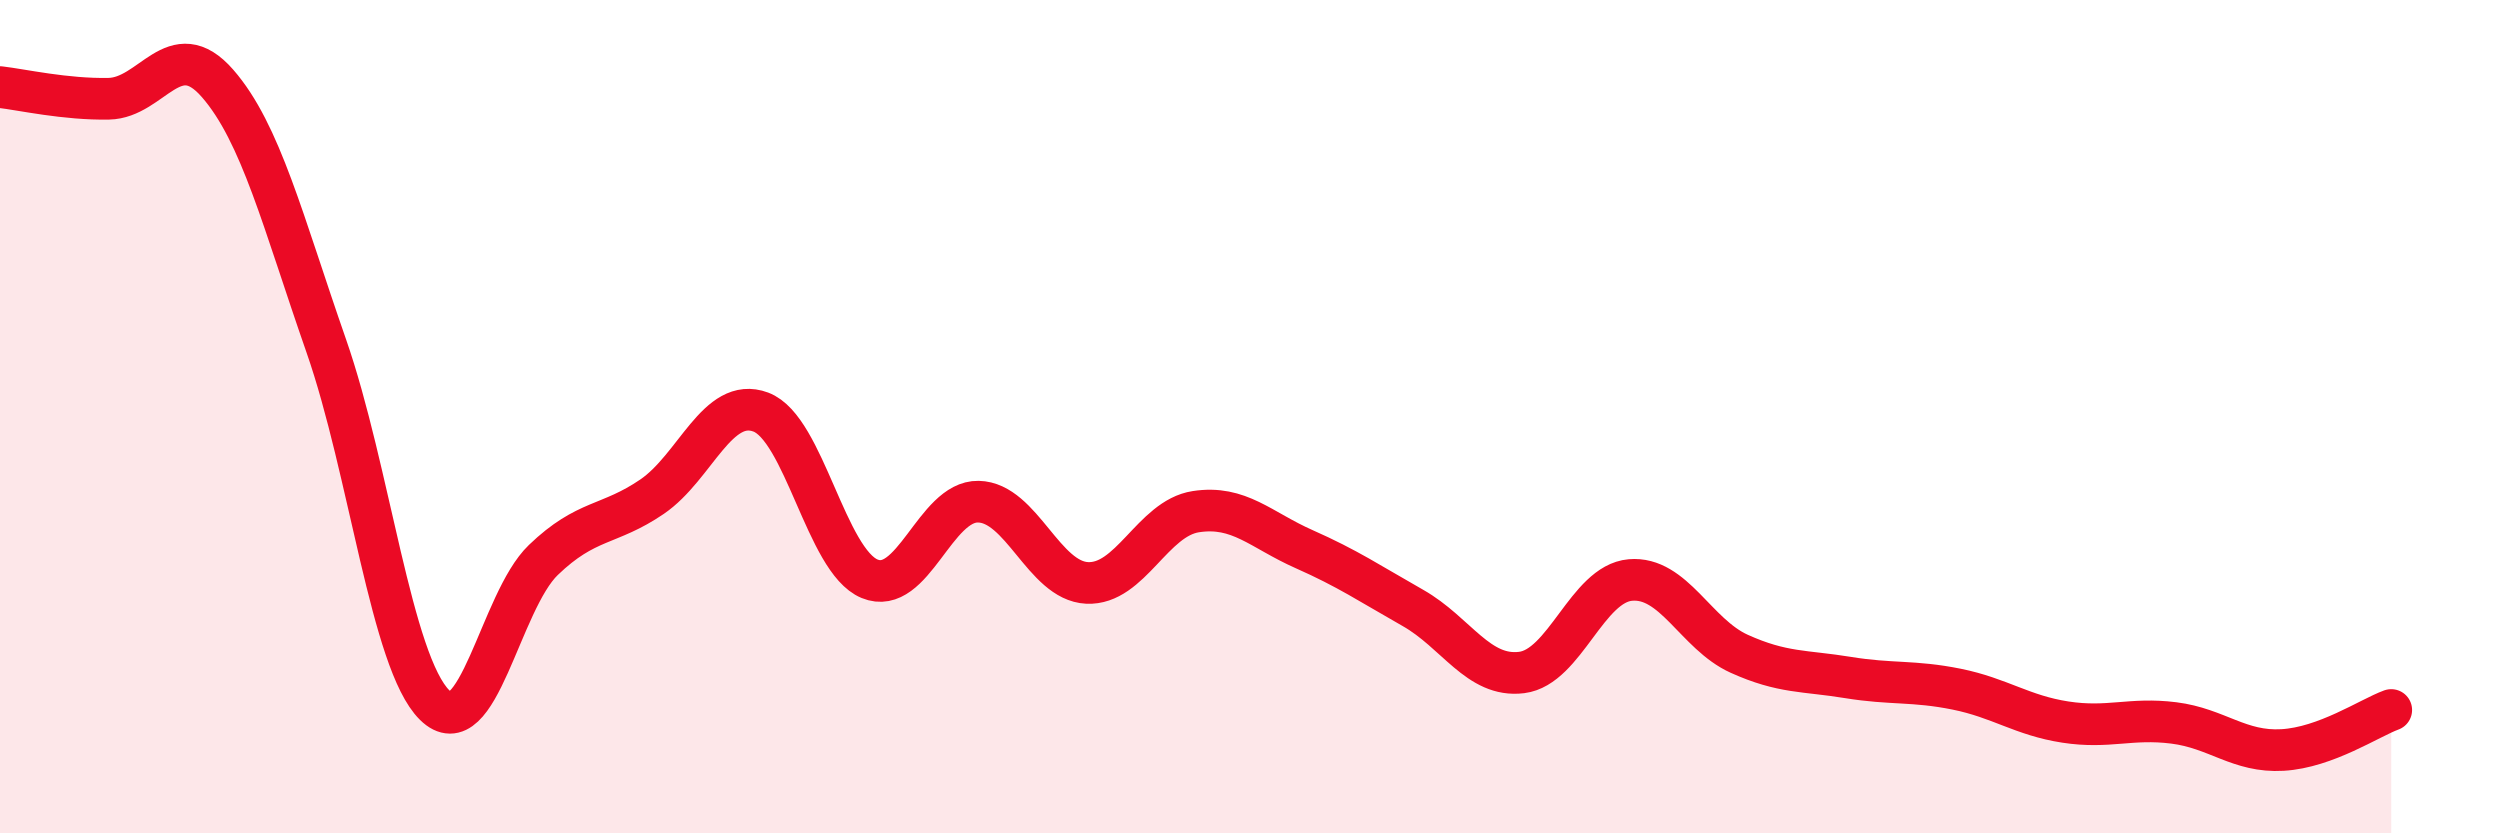 
    <svg width="60" height="20" viewBox="0 0 60 20" xmlns="http://www.w3.org/2000/svg">
      <path
        d="M 0,2.09 C 0.52,2.15 1.57,2.39 2.61,2.37 C 3.65,2.35 4.18,0.81 5.22,2 C 6.26,3.19 6.79,5.32 7.83,8.3 C 8.87,11.28 9.39,15.89 10.43,16.92 C 11.47,17.95 12,14.44 13.04,13.44 C 14.08,12.44 14.61,12.63 15.65,11.92 C 16.69,11.21 17.22,9.5 18.26,9.89 C 19.3,10.28 19.83,13.46 20.87,13.89 C 21.91,14.32 22.44,12.02 23.48,12.04 C 24.52,12.06 25.05,13.94 26.09,13.99 C 27.13,14.04 27.66,12.44 28.7,12.28 C 29.74,12.12 30.26,12.72 31.3,13.18 C 32.34,13.64 32.87,14 33.91,14.59 C 34.95,15.18 35.48,16.27 36.52,16.14 C 37.56,16.01 38.09,14.01 39.13,13.92 C 40.17,13.83 40.7,15.22 41.74,15.69 C 42.78,16.16 43.31,16.09 44.35,16.26 C 45.39,16.43 45.92,16.33 46.96,16.54 C 48,16.75 48.53,17.17 49.57,17.33 C 50.61,17.49 51.13,17.22 52.17,17.35 C 53.21,17.48 53.74,18.06 54.78,18 C 55.82,17.94 56.87,17.23 57.39,17.04L57.39 20L0 20Z"
        fill="#EB0A25"
        opacity="0.1"
        stroke-linecap="round"
        stroke-linejoin="round"
      />
      <path
        d="M 0,2.09 C 0.52,2.15 1.57,2.39 2.61,2.37 C 3.65,2.35 4.18,0.81 5.22,2 C 6.26,3.19 6.79,5.32 7.83,8.3 C 8.87,11.28 9.39,15.89 10.43,16.92 C 11.47,17.95 12,14.44 13.04,13.44 C 14.08,12.44 14.61,12.63 15.65,11.92 C 16.69,11.21 17.22,9.5 18.26,9.89 C 19.3,10.28 19.83,13.46 20.87,13.89 C 21.91,14.32 22.44,12.02 23.48,12.04 C 24.52,12.06 25.05,13.94 26.09,13.99 C 27.13,14.04 27.66,12.44 28.7,12.28 C 29.74,12.12 30.26,12.72 31.3,13.18 C 32.34,13.64 32.87,14 33.91,14.59 C 34.95,15.18 35.48,16.27 36.52,16.14 C 37.56,16.01 38.09,14.01 39.13,13.92 C 40.17,13.83 40.7,15.22 41.74,15.69 C 42.78,16.16 43.31,16.09 44.35,16.26 C 45.39,16.43 45.92,16.33 46.96,16.54 C 48,16.75 48.53,17.17 49.57,17.33 C 50.61,17.49 51.13,17.22 52.17,17.35 C 53.21,17.48 53.74,18.06 54.78,18 C 55.82,17.94 56.87,17.23 57.39,17.04"
        stroke="#EB0A25"
        stroke-width="1"
        fill="none"
        stroke-linecap="round"
        stroke-linejoin="round"
      />
    </svg>
  
